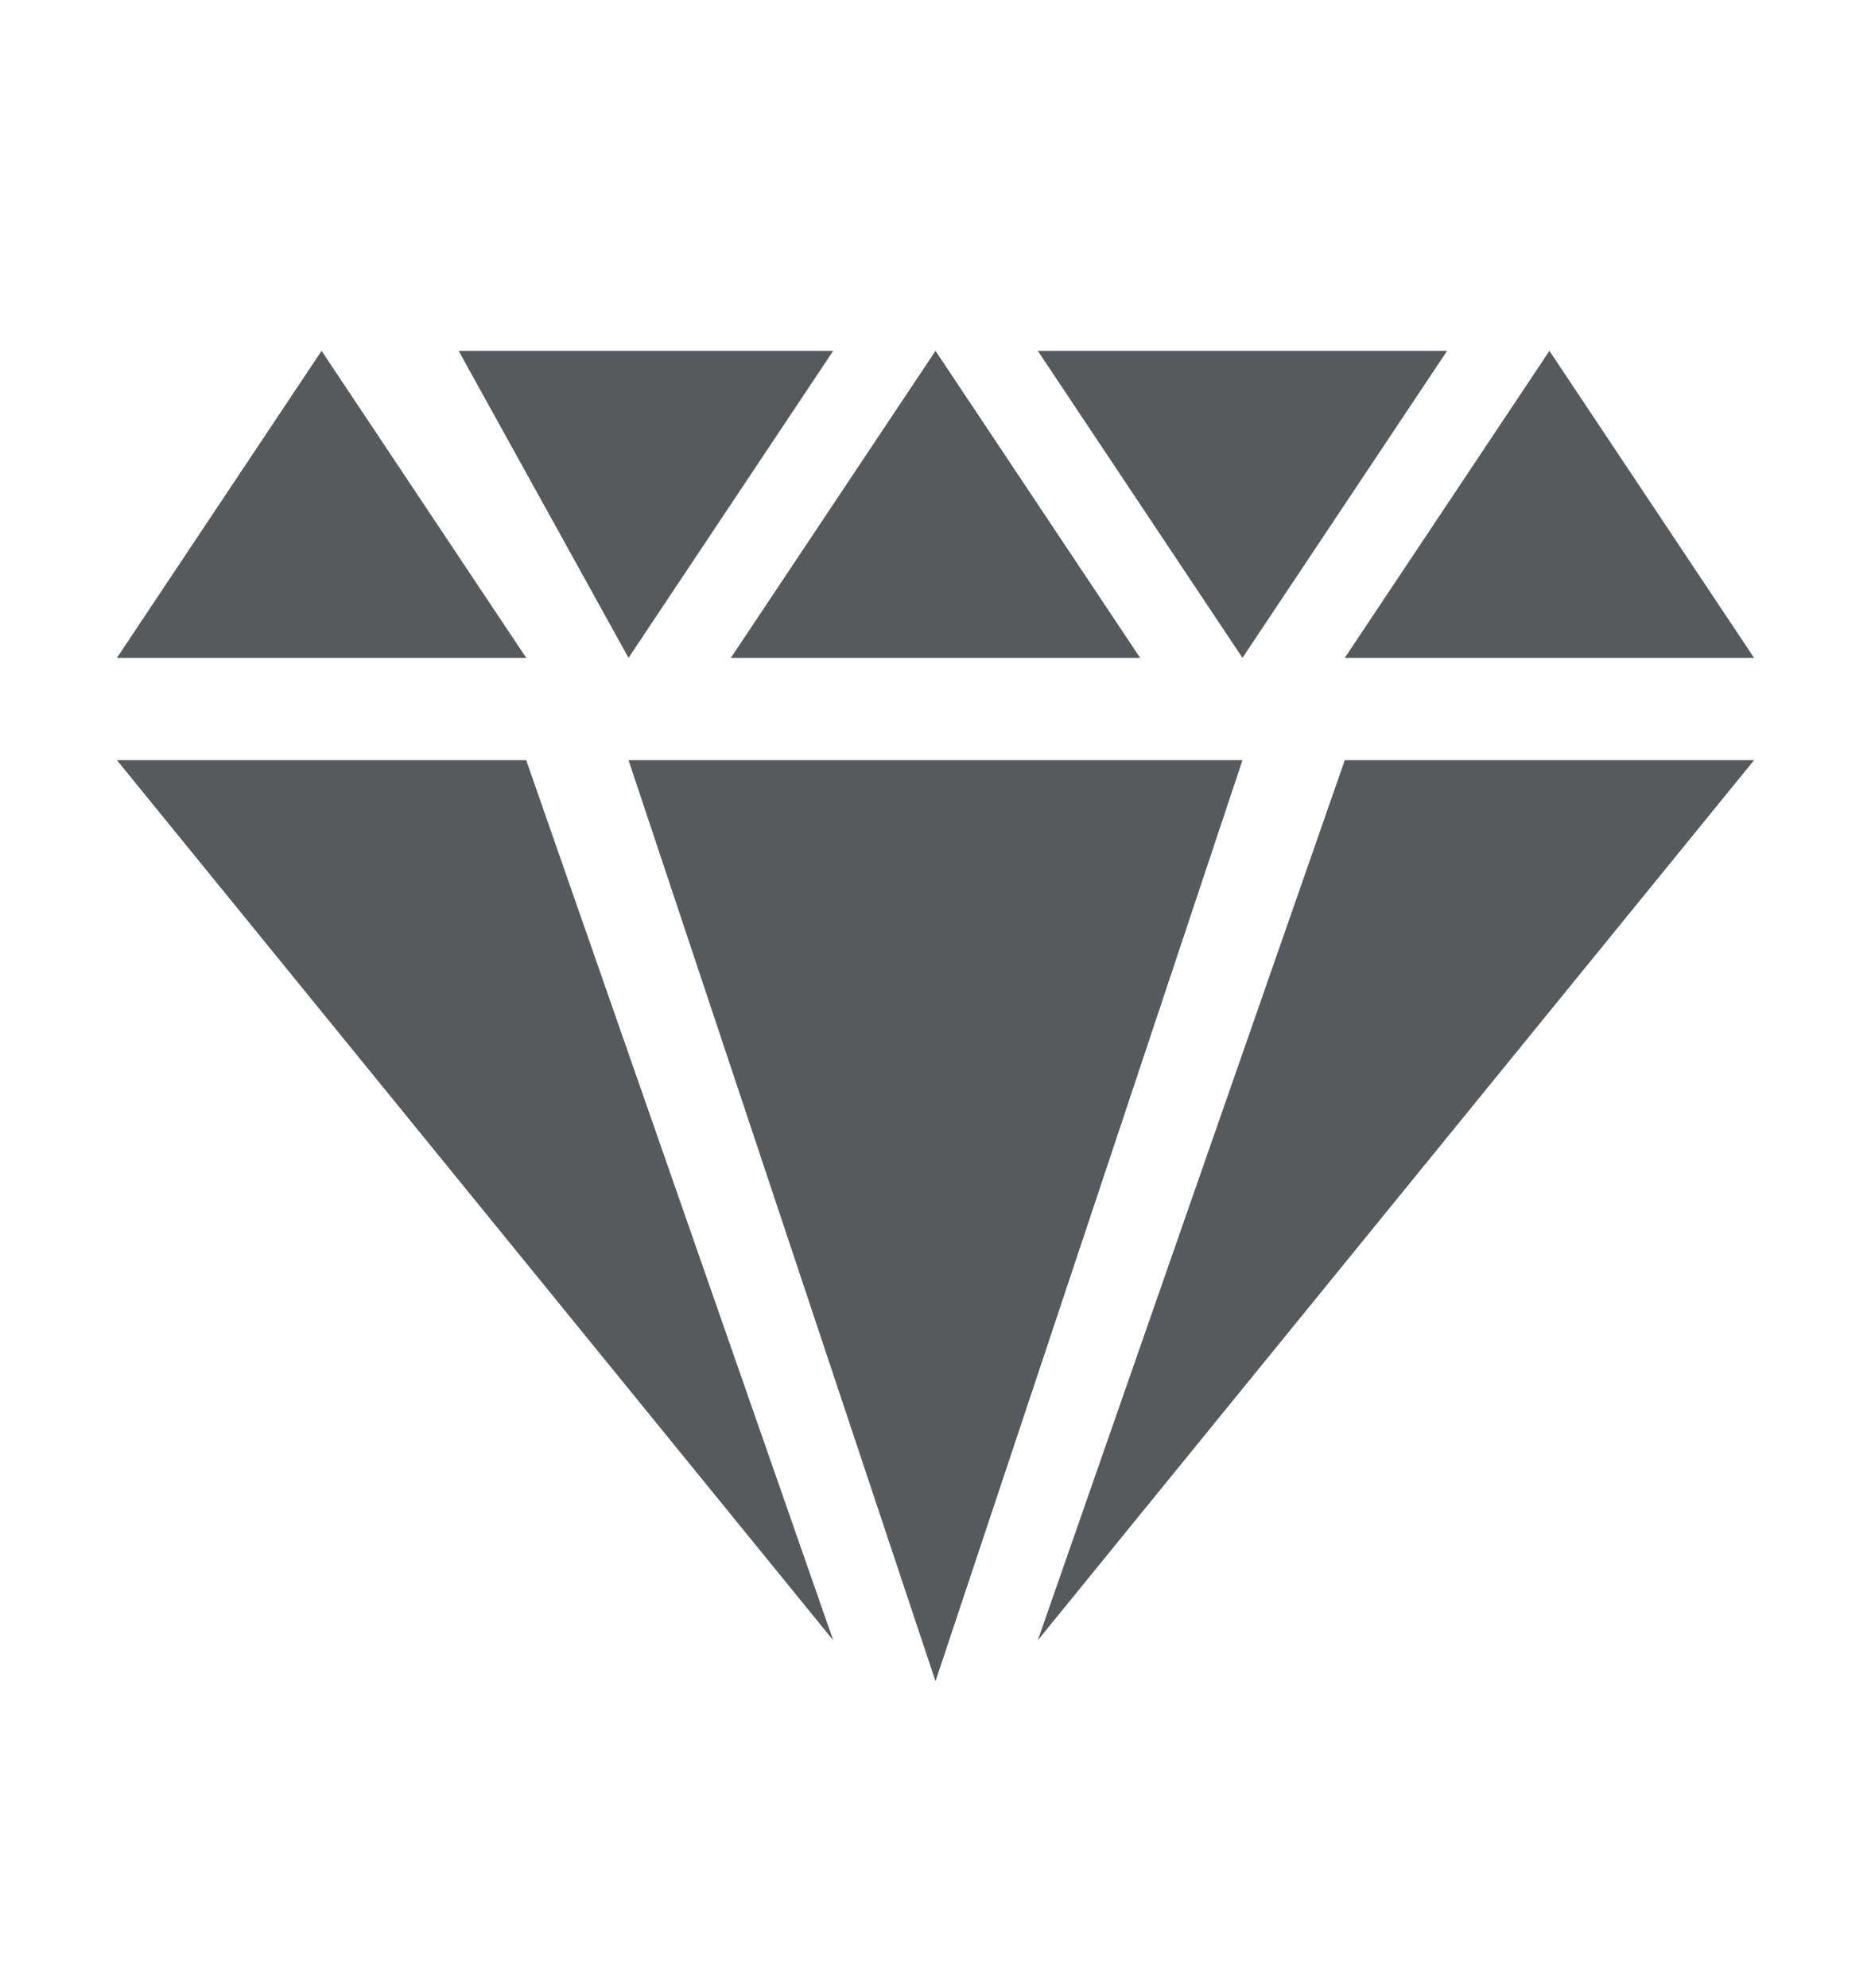 <svg width="16" height="17" viewBox="0 0 16 17" fill="none" xmlns="http://www.w3.org/2000/svg">
  <path d="M1 6.5H4.5L7.125 14.025L1 6.5ZM15 6.5H11.5L8.875 14.025L15 6.5ZM8 14.375L5.375 6.5H10.625L8 14.375ZM4.5 5.625H1L2.75 3L4.5 5.625ZM15 5.625H11.5L13.25 3L15 5.625ZM9.75 5.625H6.25L8 3L9.75 5.625ZM3.922 3H7.125L5.375 5.625L3.922 3ZM8.875 3H12.375L10.625 5.625L8.875 3Z" fill="#575A5D"/>
</svg>
